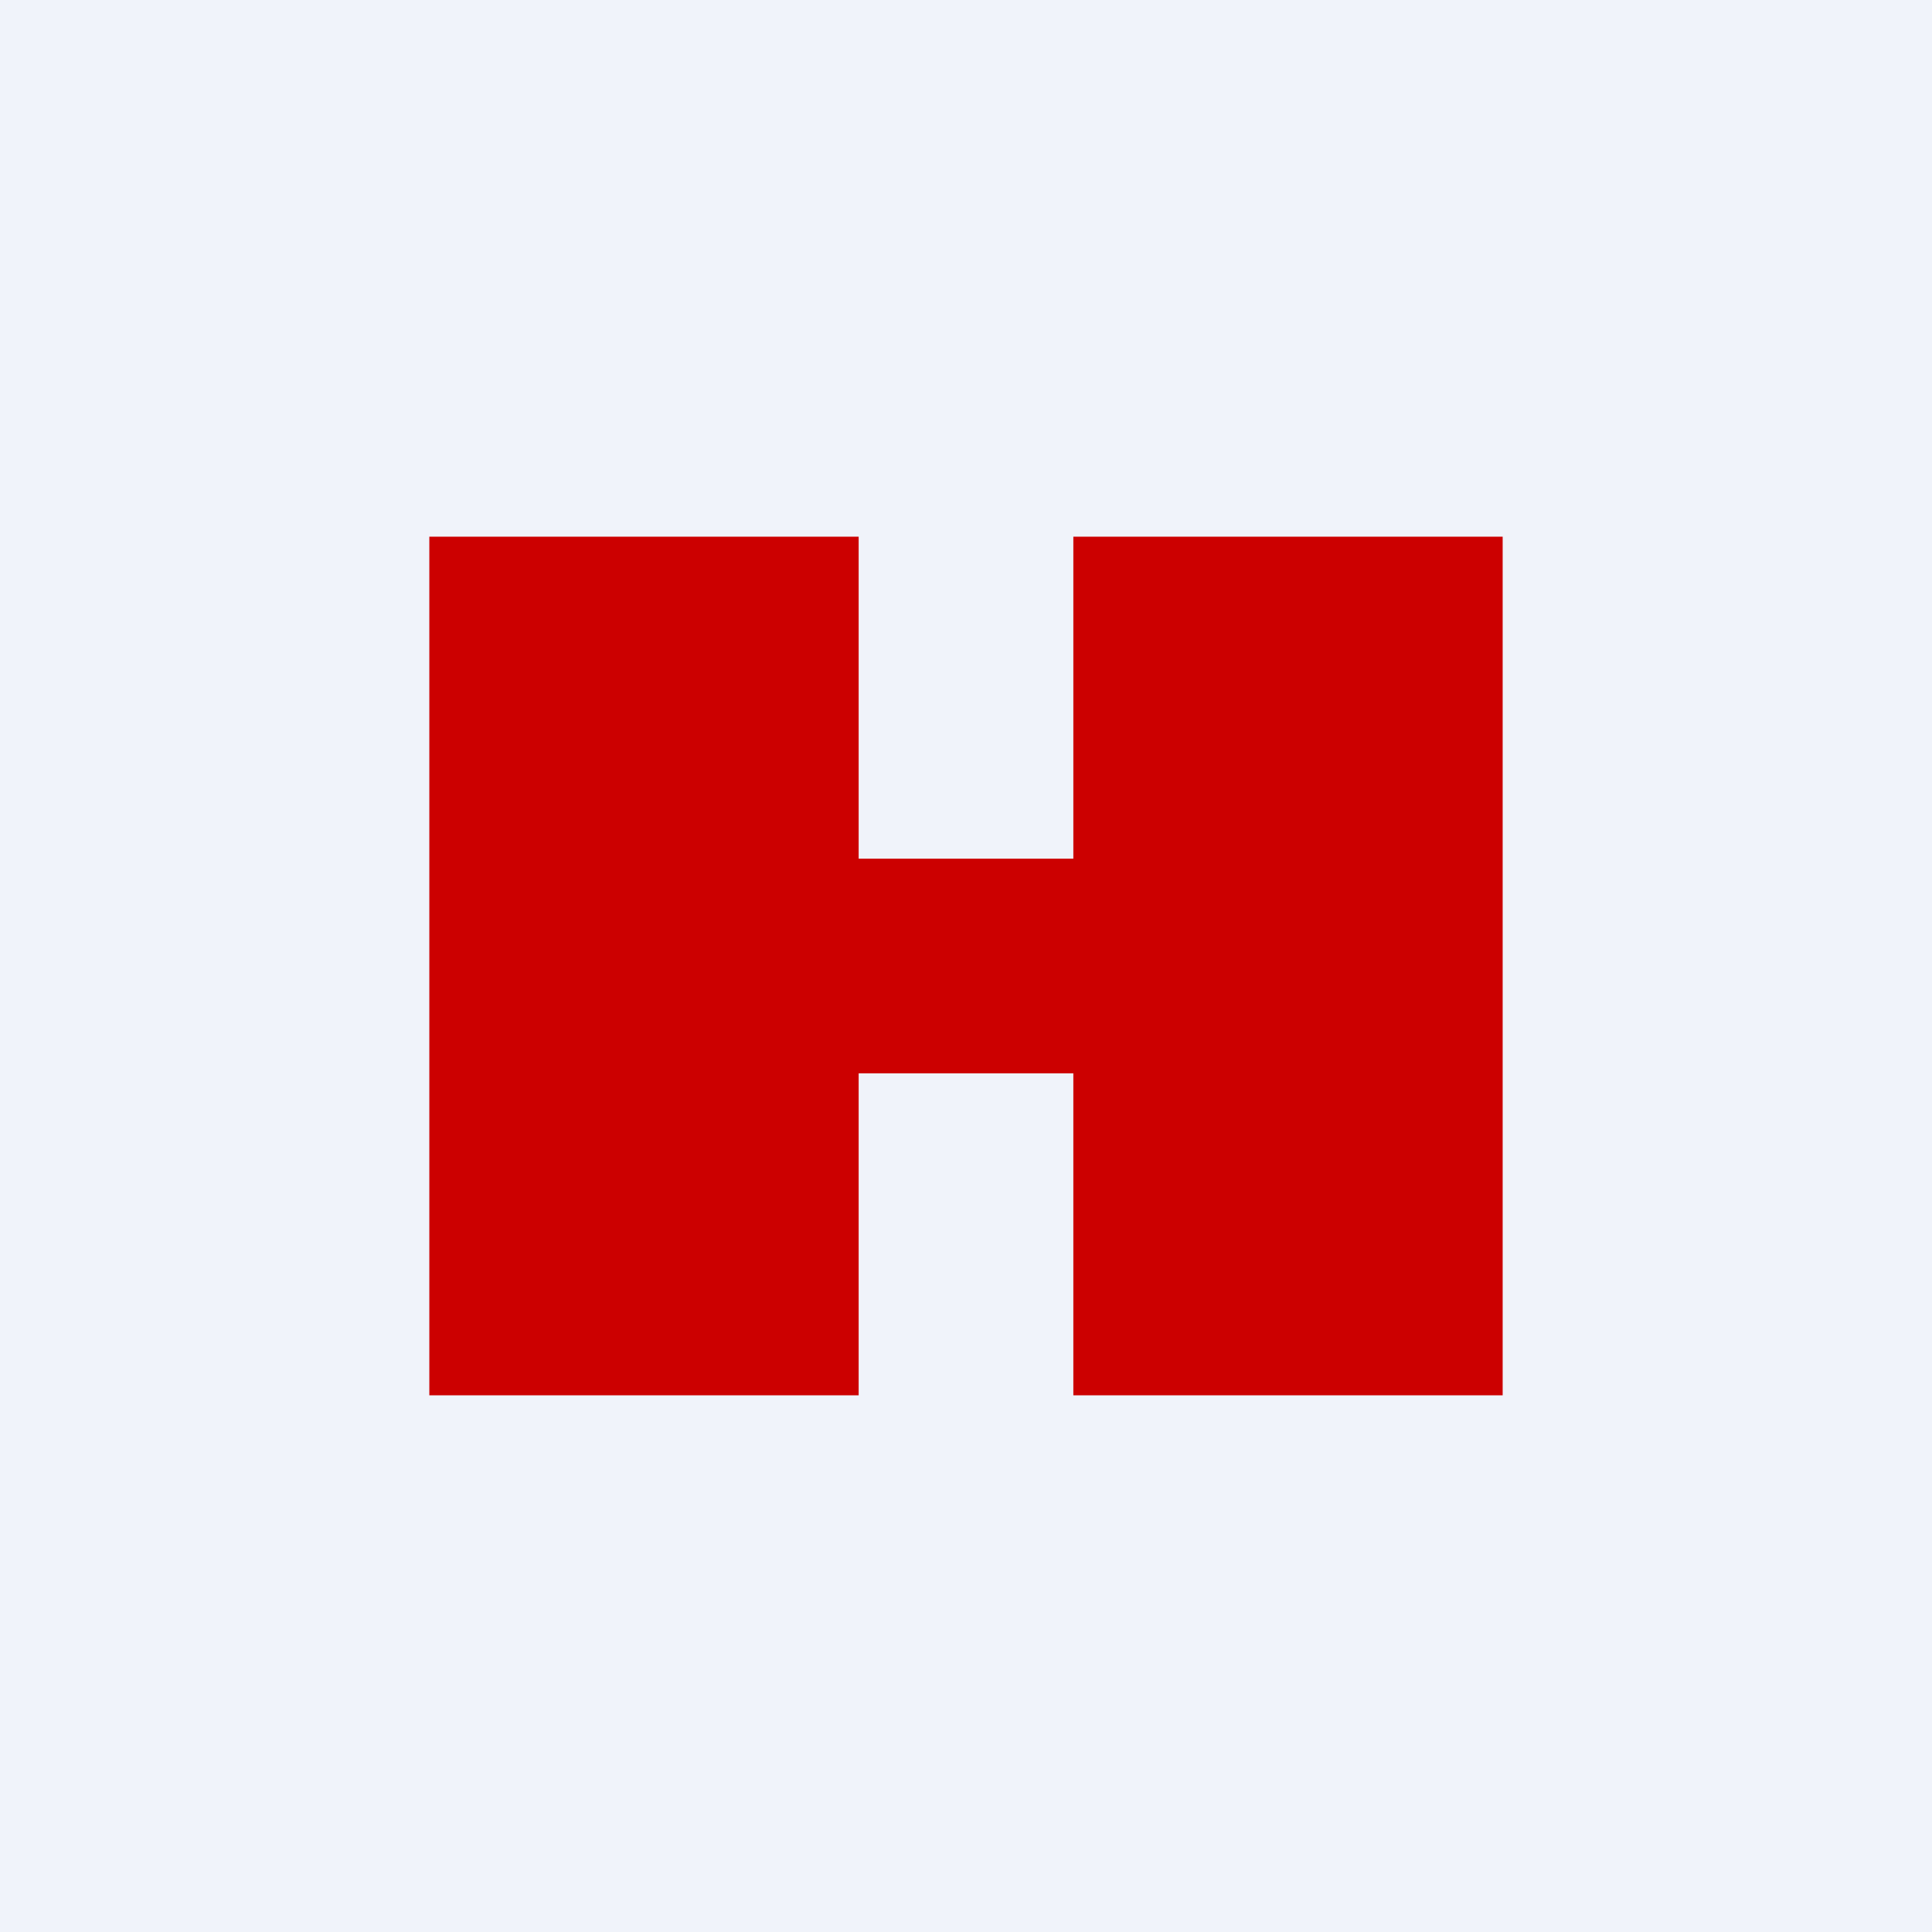 <!-- by TradingView --><svg xmlns="http://www.w3.org/2000/svg" width="18" height="18" viewBox="0 0 18 18"><path fill="#F0F3FA" d="M0 0h18v18H0z"/><path d="M10 5v3H8V5H4v8h4v-3h2v3h4V5h-4Z" fill="#C00"/></svg>